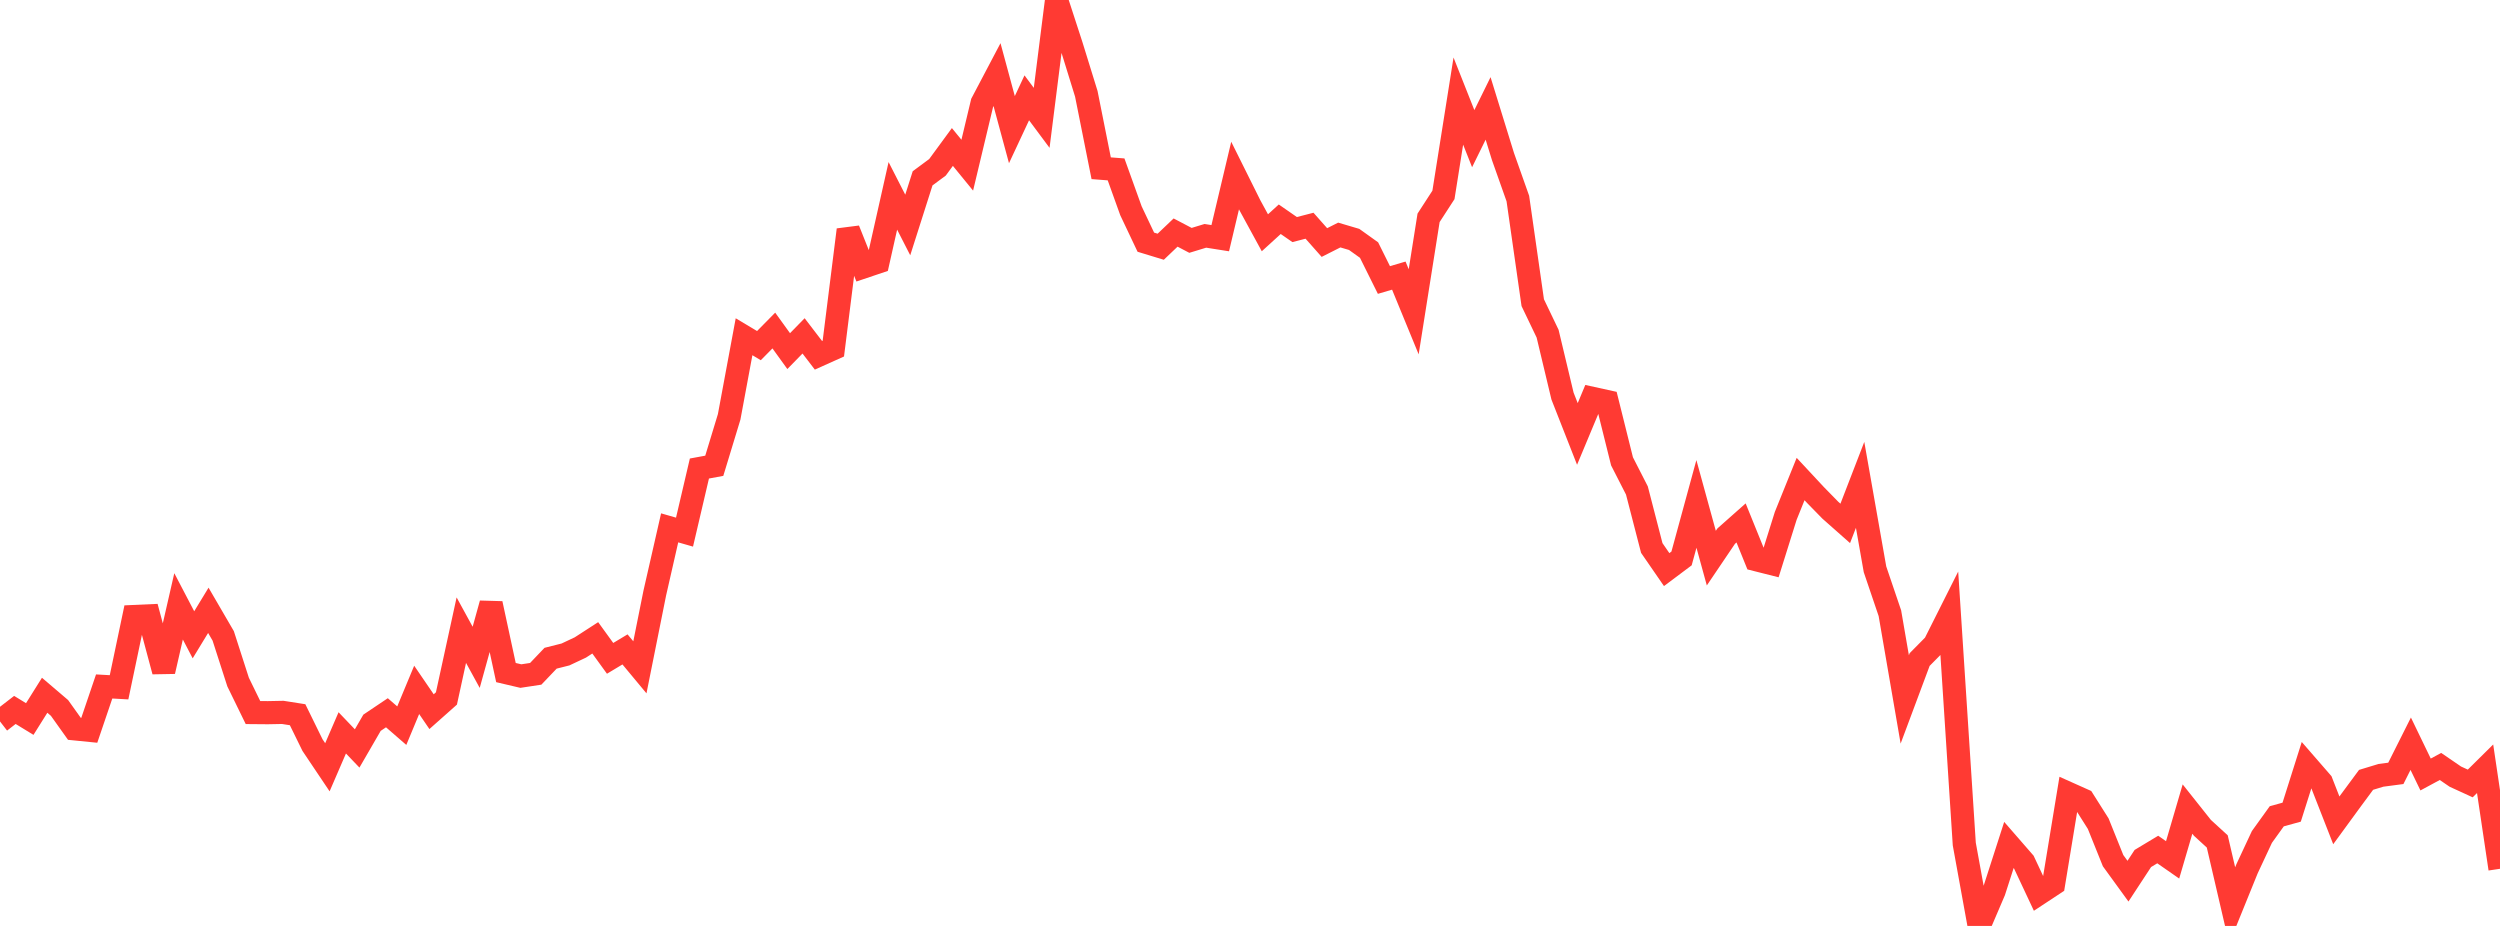 <?xml version="1.0" standalone="no"?>
<!DOCTYPE svg PUBLIC "-//W3C//DTD SVG 1.1//EN" "http://www.w3.org/Graphics/SVG/1.1/DTD/svg11.dtd">

<svg width="135" height="50" viewBox="0 0 135 50" preserveAspectRatio="none" 
  xmlns="http://www.w3.org/2000/svg"
  xmlns:xlink="http://www.w3.org/1999/xlink">


<polyline points="0.0, 38.957 0.804, 38.336 1.607, 38.827 2.411, 37.544 3.214, 38.229 4.018, 39.357 4.821, 39.437 5.625, 37.069 6.429, 37.114 7.232, 33.292 8.036, 33.256 8.839, 36.253 9.643, 32.743 10.446, 34.279 11.25, 32.957 12.054, 34.339 12.857, 36.831 13.661, 38.478 14.464, 38.485 15.268, 38.469 16.071, 38.595 16.875, 40.235 17.679, 41.433 18.482, 39.575 19.286, 40.416 20.089, 39.029 20.893, 38.489 21.696, 39.186 22.5, 37.253 23.304, 38.43 24.107, 37.717 24.911, 34.028 25.714, 35.496 26.518, 32.595 27.321, 36.319 28.125, 36.508 28.929, 36.386 29.732, 35.544 30.536, 35.341 31.339, 34.963 32.143, 34.443 32.946, 35.551 33.75, 35.068 34.554, 36.035 35.357, 32.031 36.161, 28.504 36.964, 28.735 37.768, 25.3 38.571, 25.152 39.375, 22.509 40.179, 18.184 40.982, 18.664 41.786, 17.848 42.589, 18.96 43.393, 18.137 44.196, 19.186 45.0, 18.825 45.804, 12.41 46.607, 14.421 47.411, 14.15 48.214, 10.576 49.018, 12.149 49.821, 9.629 50.625, 9.034 51.429, 7.937 52.232, 8.92 53.036, 5.555 53.839, 4.03 54.643, 7.001 55.446, 5.283 56.25, 6.364 57.054, 0.0 57.857, 2.468 58.661, 5.067 59.464, 9.085 60.268, 9.147 61.071, 11.381 61.875, 13.078 62.679, 13.323 63.482, 12.558 64.286, 12.98 65.089, 12.735 65.893, 12.862 66.696, 9.479 67.5, 11.095 68.304, 12.57 69.107, 11.839 69.911, 12.397 70.714, 12.189 71.518, 13.097 72.321, 12.691 73.125, 12.929 73.929, 13.504 74.732, 15.12 75.536, 14.883 76.339, 16.837 77.143, 11.764 77.946, 10.525 78.75, 5.458 79.554, 7.488 80.357, 5.853 81.161, 8.454 81.964, 10.722 82.768, 16.344 83.571, 18.019 84.375, 21.386 85.179, 23.433 85.982, 21.51 86.786, 21.687 87.589, 24.913 88.393, 26.486 89.196, 29.592 90.0, 30.758 90.804, 30.156 91.607, 27.212 92.411, 30.139 93.214, 28.951 94.018, 28.238 94.821, 30.22 95.625, 30.423 96.429, 27.857 97.232, 25.868 98.036, 26.731 98.839, 27.552 99.643, 28.263 100.446, 26.183 101.25, 30.743 102.054, 33.113 102.857, 37.769 103.661, 35.615 104.464, 34.802 105.268, 33.202 106.071, 45.577 106.875, 50.0 107.679, 48.122 108.482, 45.628 109.286, 46.552 110.089, 48.263 110.893, 47.733 111.696, 42.847 112.5, 43.207 113.304, 44.479 114.107, 46.476 114.911, 47.583 115.714, 46.358 116.518, 45.874 117.321, 46.433 118.125, 43.69 118.929, 44.702 119.732, 45.437 120.536, 48.895 121.339, 46.916 122.143, 45.195 122.946, 44.079 123.75, 43.857 124.554, 41.318 125.357, 42.242 126.161, 44.299 126.964, 43.2 127.768, 42.112 128.571, 41.868 129.375, 41.762 130.179, 40.161 130.982, 41.823 131.786, 41.389 132.589, 41.938 133.393, 42.307 134.196, 41.513 135.0, 46.915" fill="none" stroke="#ff3a33" stroke-width="1.25"/>

</svg>